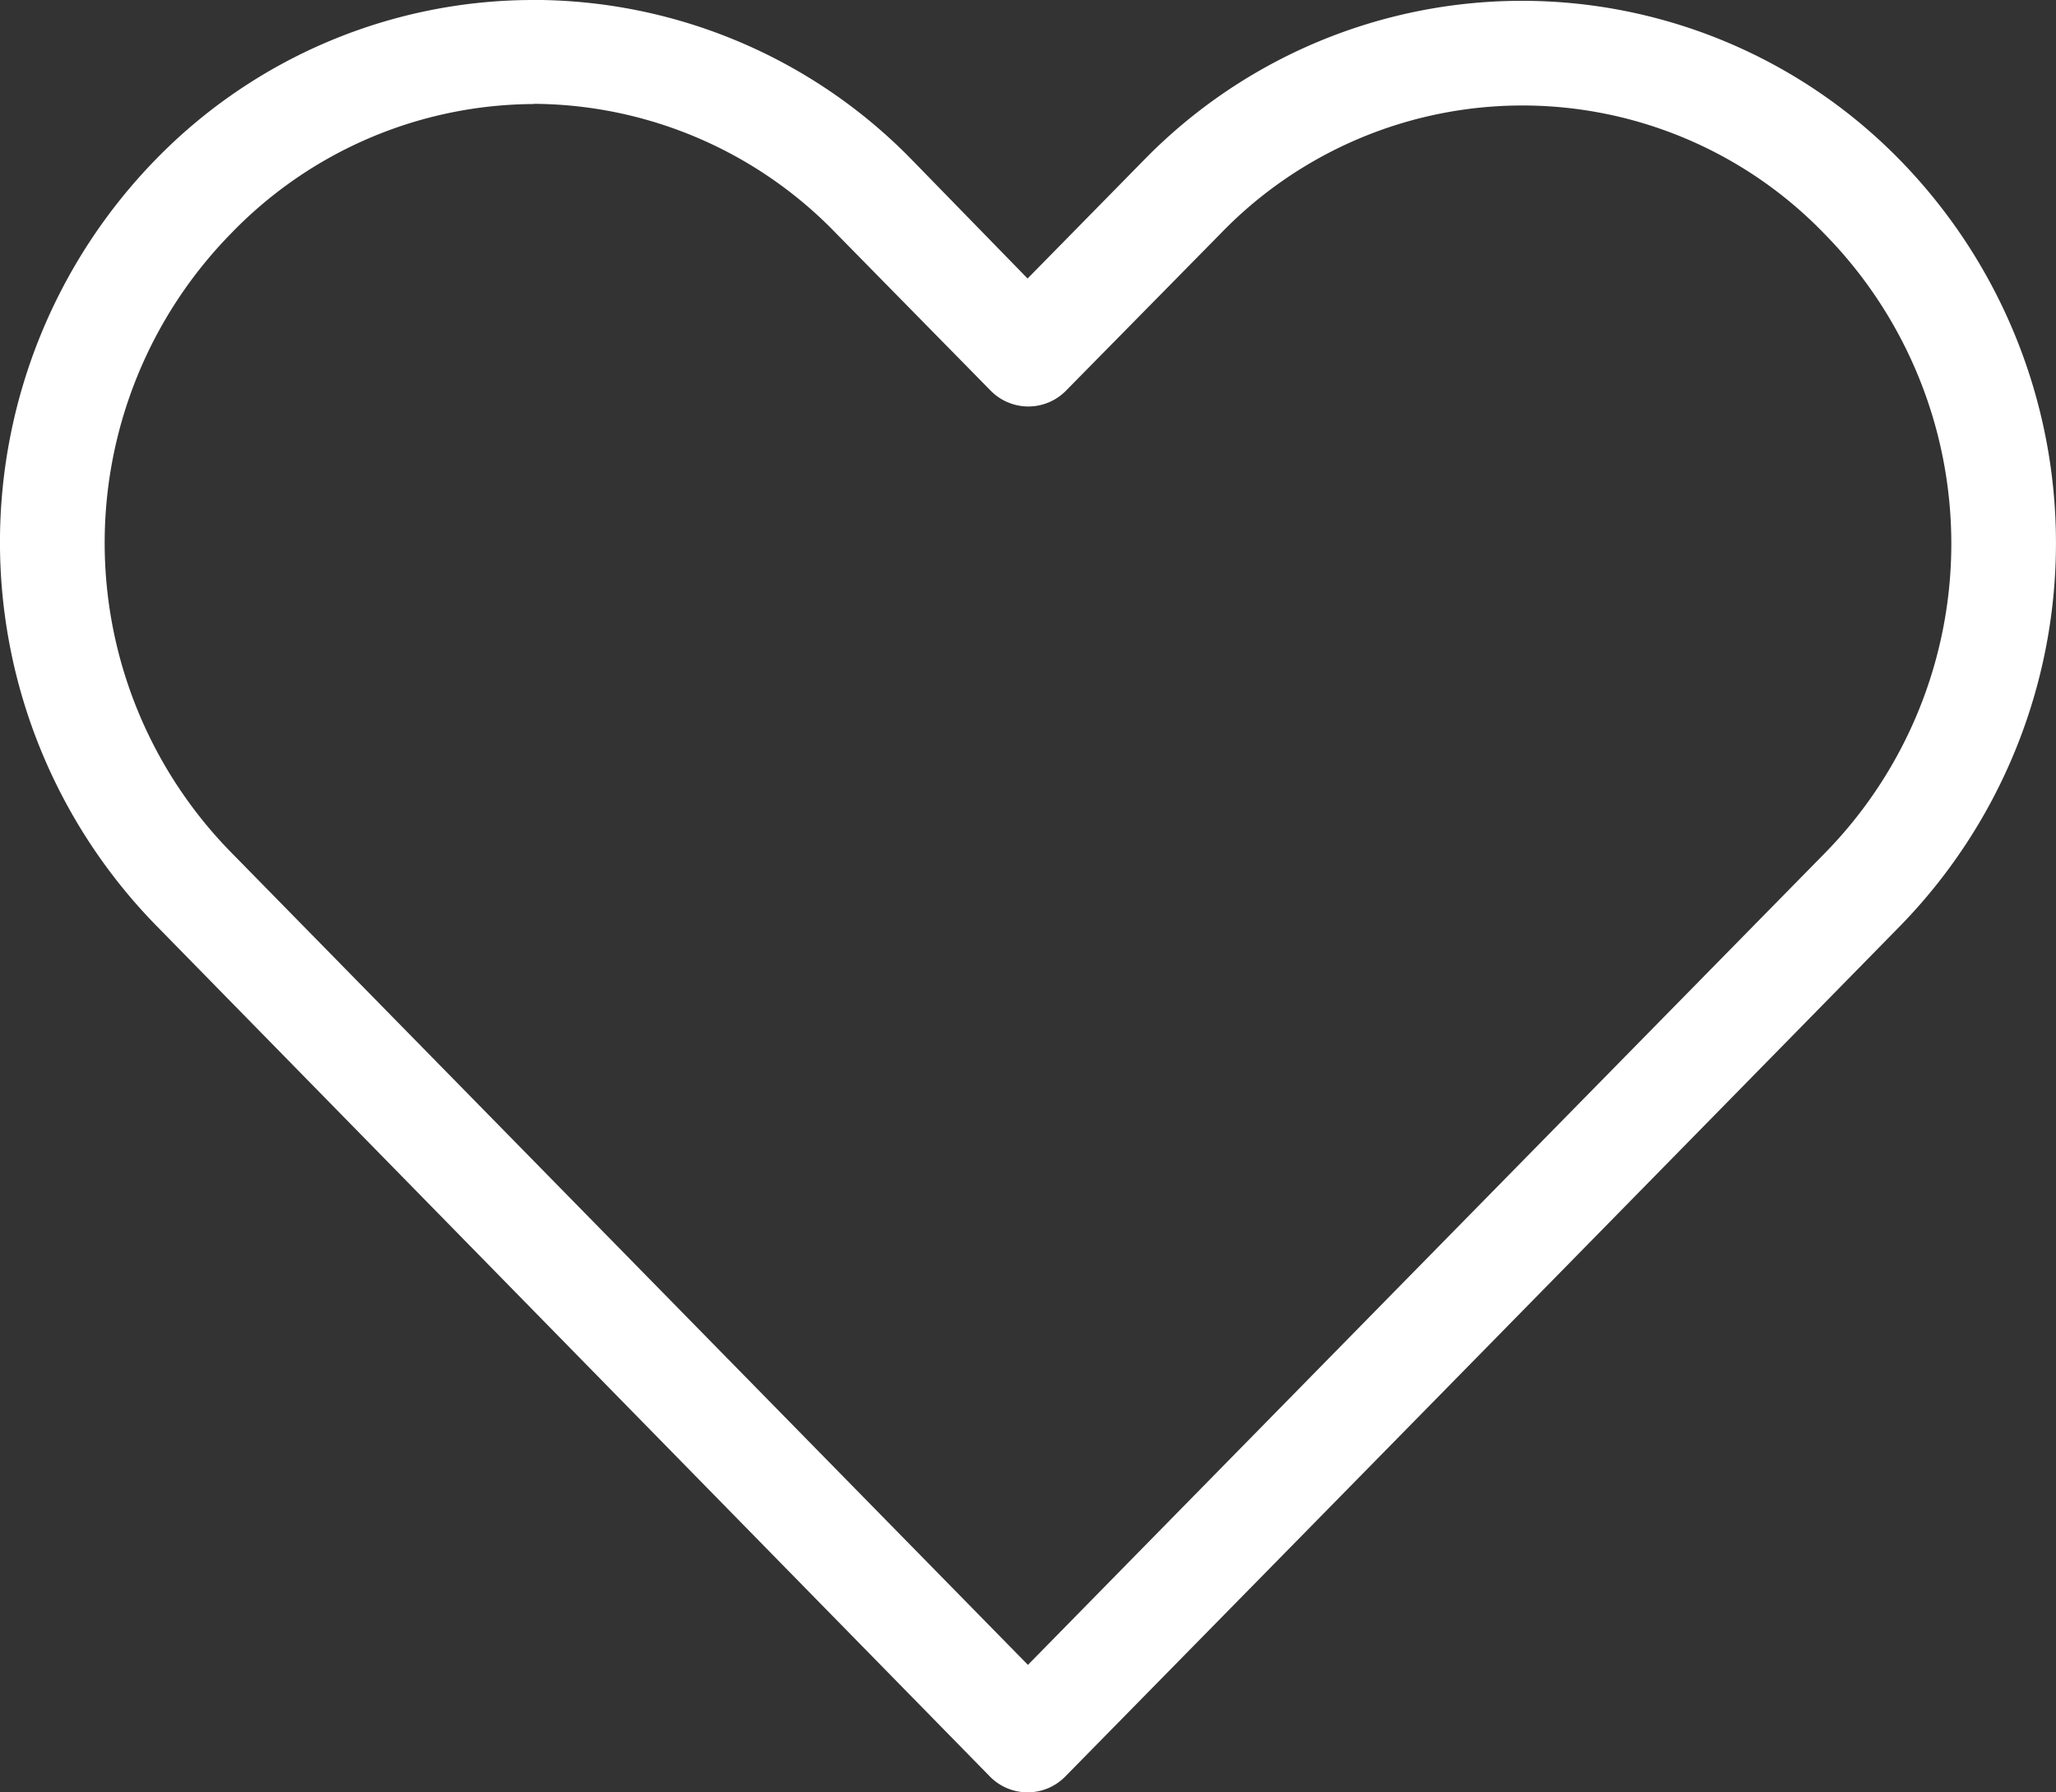 <svg xmlns="http://www.w3.org/2000/svg" width="30" height="26.152" viewBox="0 0 30 26.152">
  <rect x="0" y="0" width="30" height="26.152" fill="#333333" stroke="none"/>
  <path id="icon-services-staff" d="M139.476,89.689a7.689,7.689,0,0,0-5.507,2.321,8,8,0,0,0,0,11.183l12.169,12.421h0a.77.77,0,0,0,1.094,0q6.091-6.2,12.18-12.409a8,8,0,0,0,0-11.183,7.709,7.709,0,0,0-11.027,0l-1.7,1.731-1.7-1.744a7.716,7.716,0,0,0-5.519-2.321Zm0,1.515a6.175,6.175,0,0,1,4.413,1.888l2.26,2.3h0a.77.77,0,0,0,1.094,0l2.249-2.285a6.122,6.122,0,0,1,8.826,0,6.447,6.447,0,0,1,0,9.031q-5.817,5.923-11.628,11.844l-11.627-11.856a6.449,6.449,0,0,1,0-9.031,6.174,6.174,0,0,1,4.413-1.888Z" transform="translate(-131.691 -89.689)" fill="#fff"/>
</svg>
